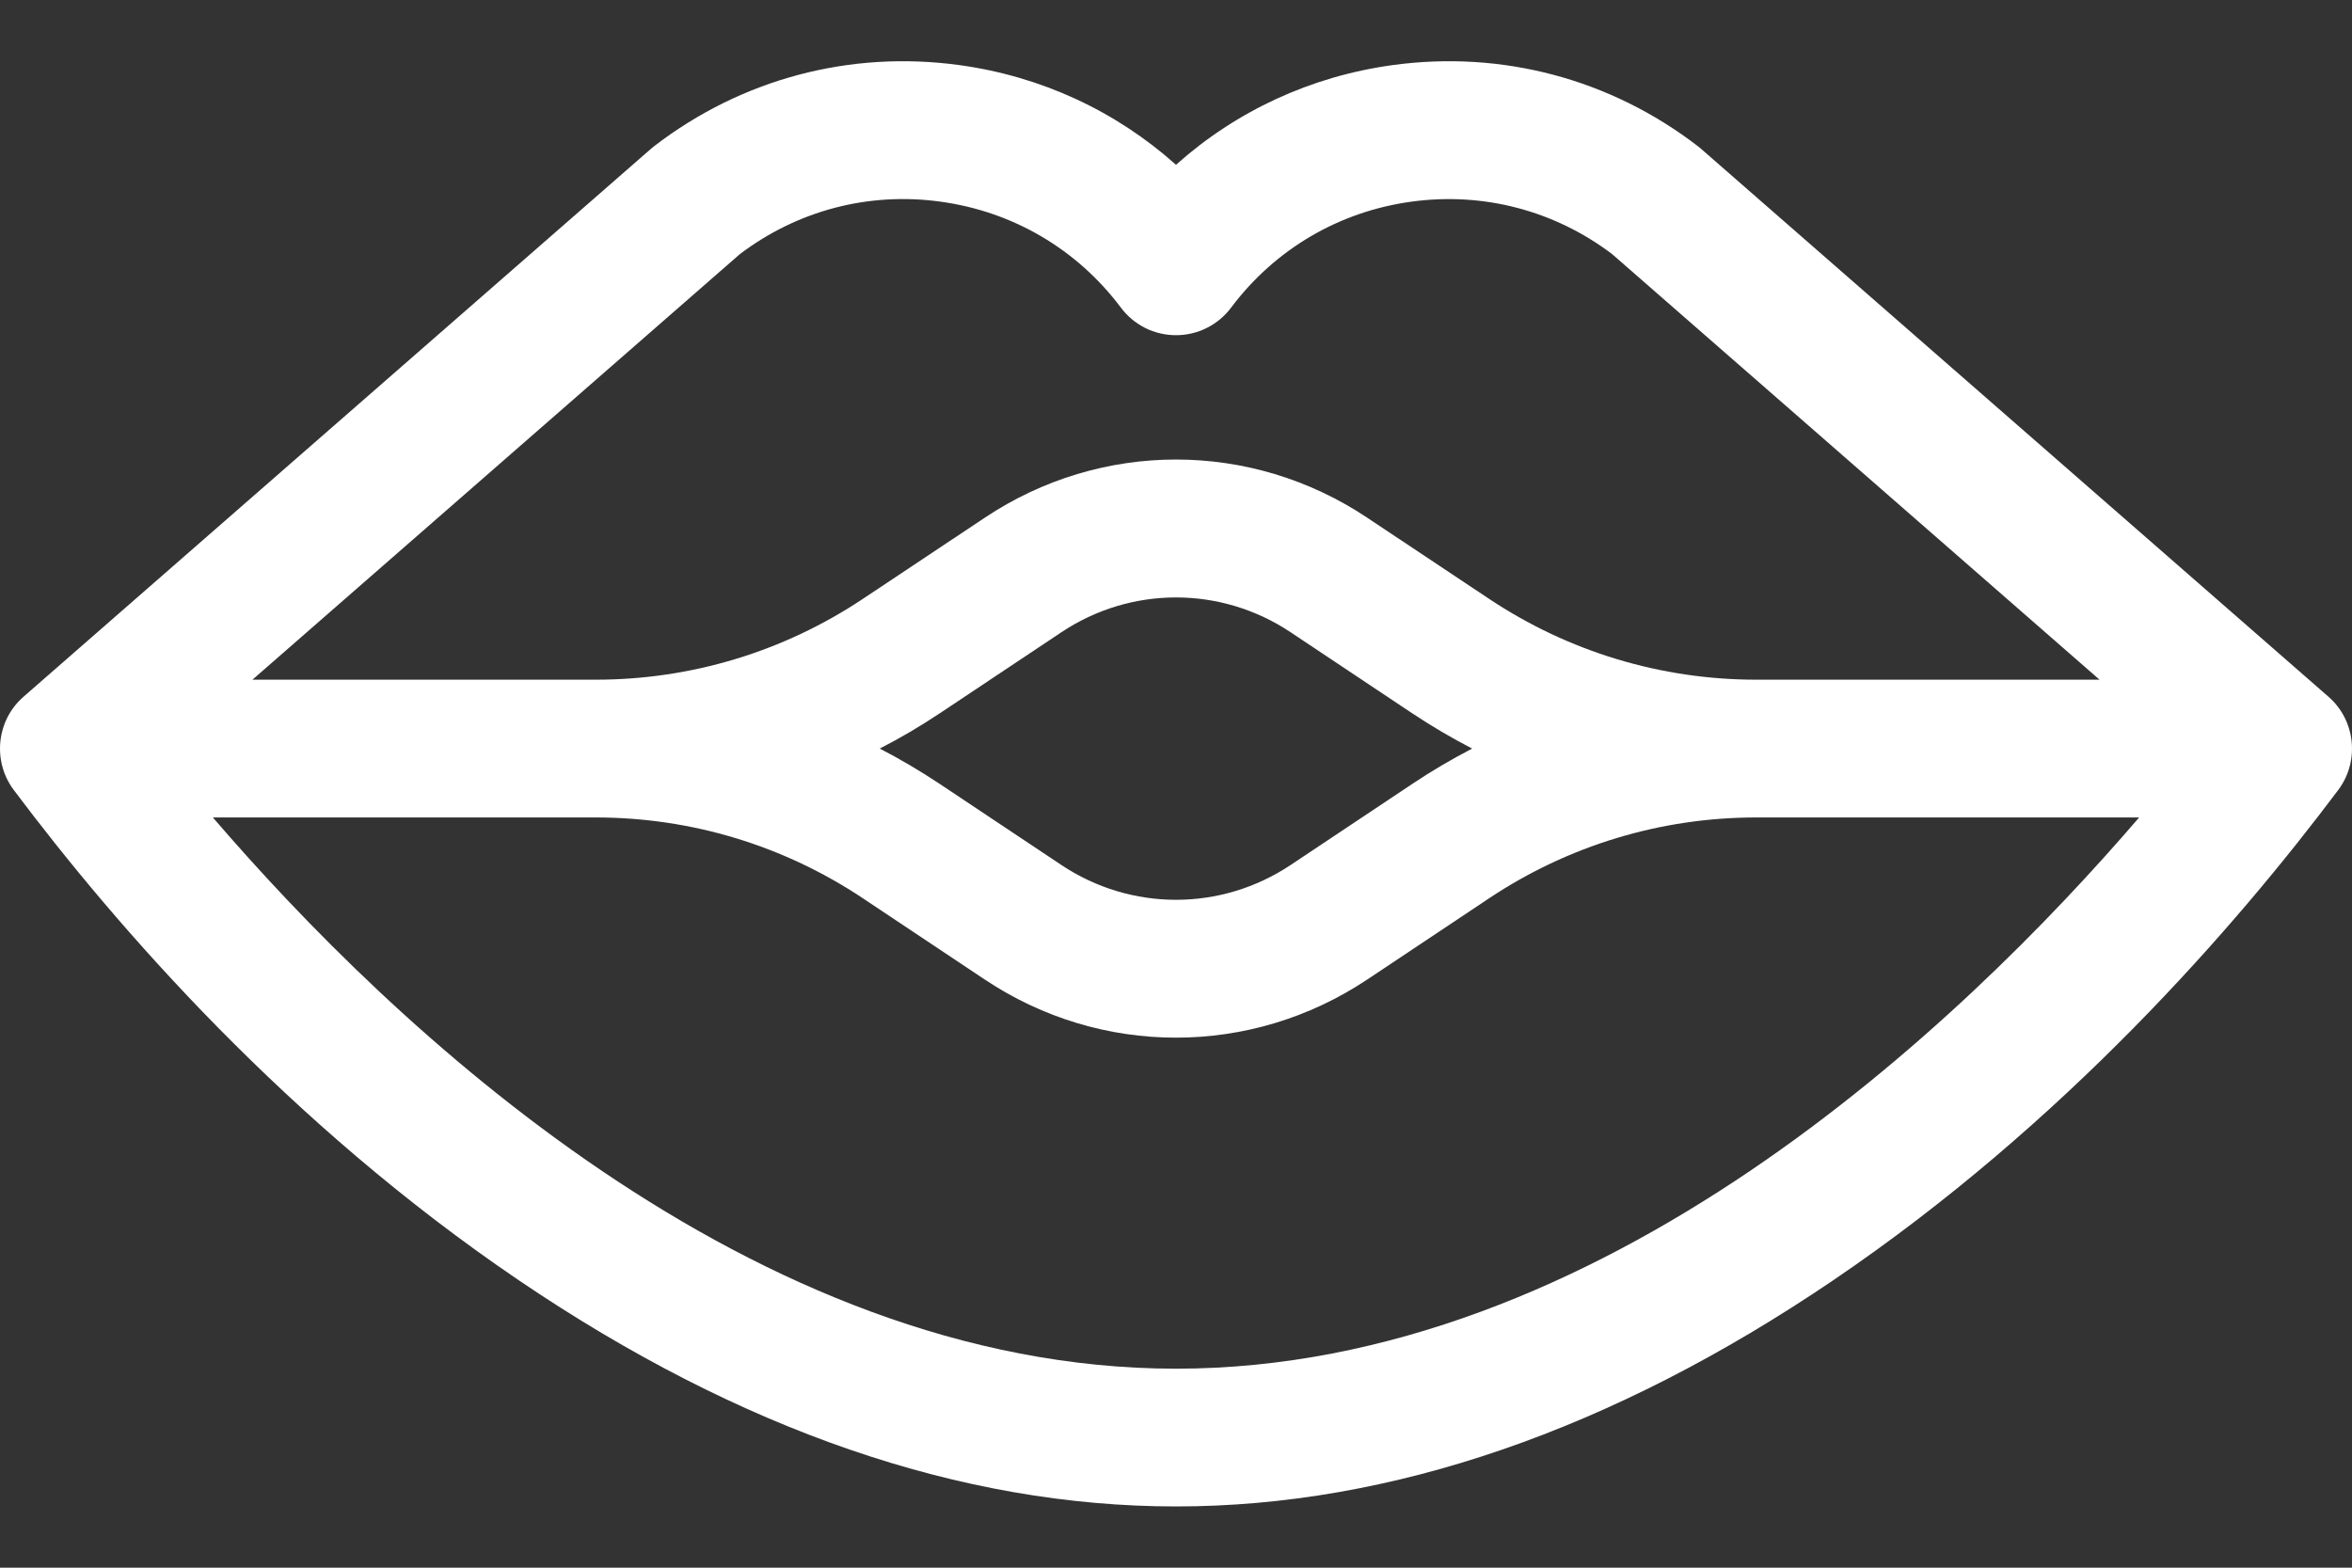 <svg width="24" height="16" viewBox="0 0 24 16" fill="none" xmlns="http://www.w3.org/2000/svg">
<rect x="0" y="0" width="24" height="16" fill="#333333" stroke="none"/>
<path d="M23.76 7.111L17.359 1.52C17.348 1.51 17.336 1.501 17.325 1.492C16.433 0.806 15.328 0.512 14.213 0.664C13.377 0.778 12.614 1.133 12 1.682C11.386 1.133 10.623 0.778 9.787 0.664C8.672 0.512 7.567 0.806 6.675 1.492C6.664 1.501 6.652 1.51 6.641 1.52L0.24 7.111C-0.036 7.351 -0.08 7.768 0.14 8.062C1.191 9.463 2.938 11.469 5.293 13.066C7.552 14.598 9.808 15.375 12 15.375C14.192 15.375 16.448 14.598 18.707 13.066C21.062 11.469 22.809 9.463 23.86 8.062C24.081 7.767 24.035 7.35 23.76 7.111ZM7.549 2.594C8.138 2.148 8.864 1.957 9.596 2.058C10.336 2.159 10.99 2.543 11.438 3.14C11.503 3.227 11.588 3.298 11.685 3.347C11.783 3.396 11.891 3.421 12 3.421C12.109 3.421 12.217 3.396 12.314 3.347C12.412 3.298 12.497 3.227 12.562 3.14C13.01 2.543 13.664 2.159 14.403 2.058C15.136 1.958 15.862 2.148 16.451 2.594L21.424 6.937H17.922C16.947 6.937 16.003 6.651 15.192 6.11L13.95 5.283C13.358 4.888 12.679 4.69 12 4.69C11.321 4.69 10.642 4.888 10.05 5.283L8.808 6.11C7.997 6.651 7.053 6.937 6.078 6.937H2.576L7.549 2.594ZM15.022 7.64C14.812 7.749 14.608 7.869 14.412 8L13.17 8.828C12.459 9.302 11.541 9.302 10.83 8.828L9.588 8C9.391 7.869 9.188 7.749 8.977 7.64C9.188 7.532 9.391 7.412 9.588 7.281L10.83 6.453C11.541 5.979 12.459 5.979 13.17 6.453L14.412 7.281C14.609 7.412 14.813 7.532 15.022 7.64ZM12 13.969C7.666 13.969 3.995 10.465 2.172 8.343H6.078C7.053 8.343 7.997 8.629 8.808 9.17L10.05 9.998C11.234 10.788 12.765 10.788 13.95 9.998L15.192 9.17C16.003 8.629 16.947 8.343 17.922 8.343H21.828C20.005 10.465 16.334 13.969 12 13.969Z" fill="white"/>
</svg>
